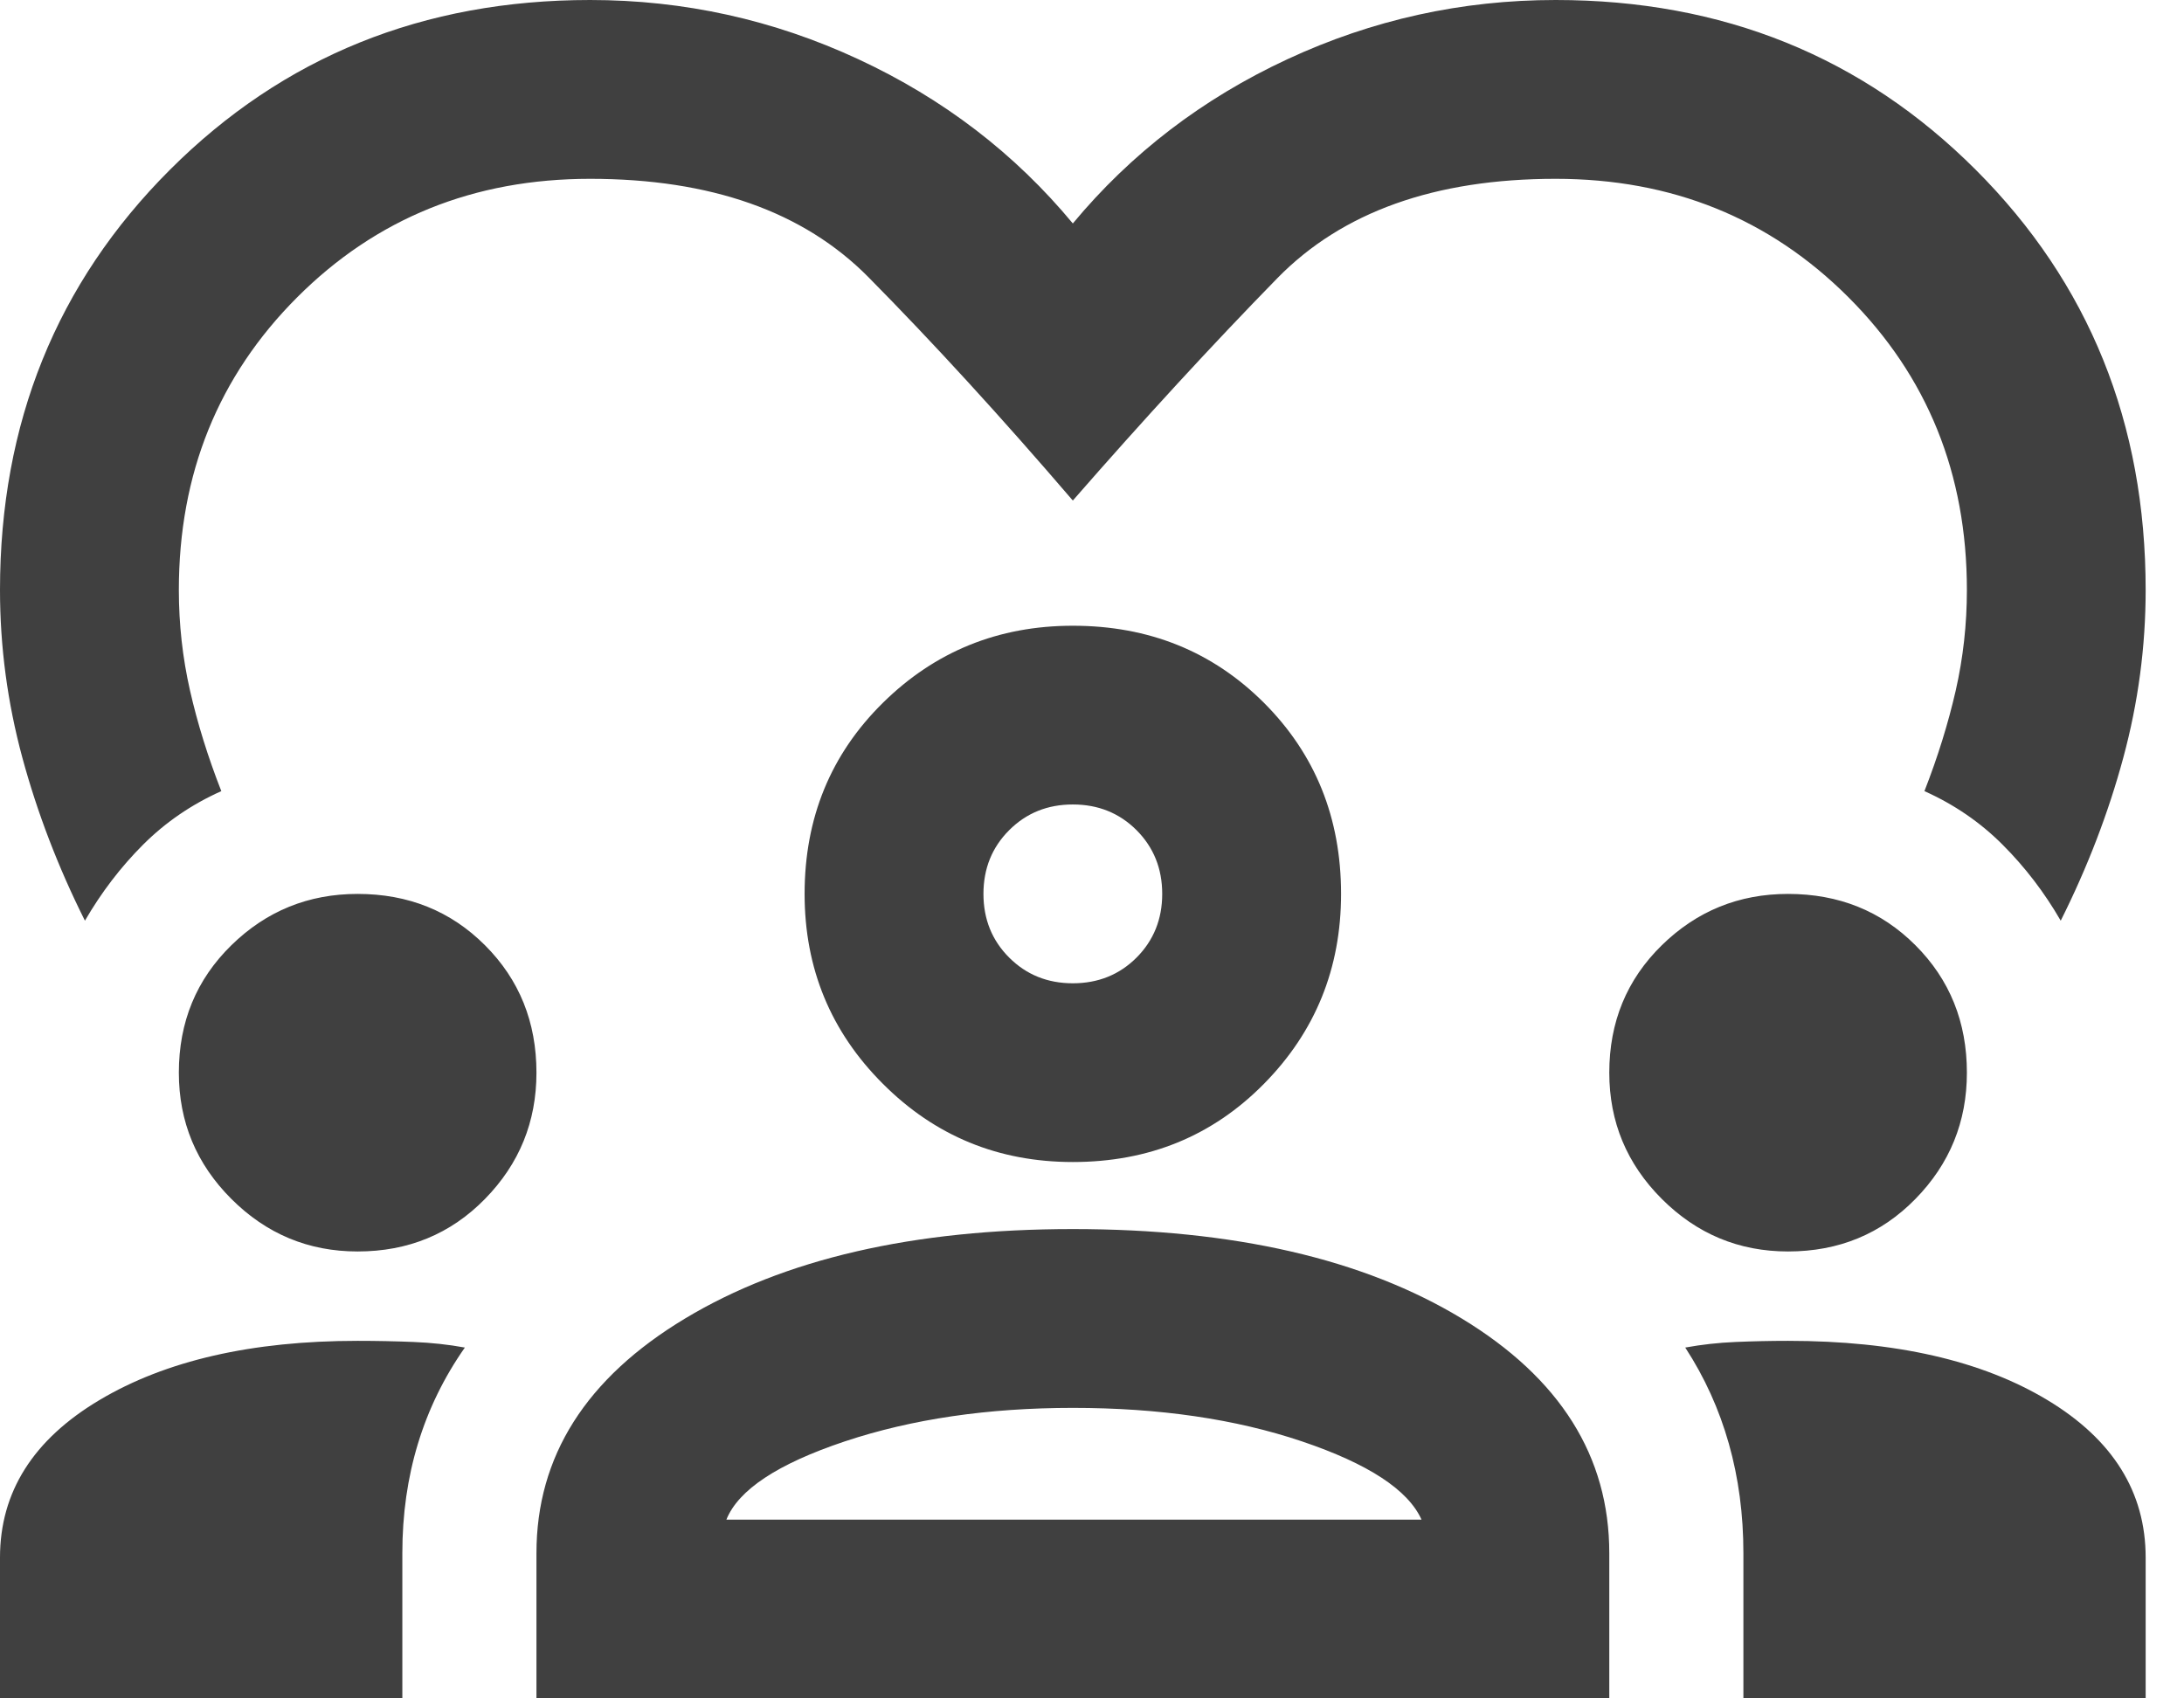 <?xml version="1.0" encoding="UTF-8"?>
<svg xmlns="http://www.w3.org/2000/svg" width="27" height="21" viewBox="0 0 27 21" fill="none">
  <path d="M1.05 11.384C0.718 10.721 0.461 10.049 0.276 9.367C0.092 8.686 0 7.995 0 7.295C0 5.232 0.7 3.5 2.1 2.1C3.5 0.7 5.232 0 7.295 0C8.455 0 9.561 0.244 10.611 0.732C11.661 1.22 12.545 1.897 13.263 2.763C13.982 1.897 14.866 1.22 15.916 0.732C16.966 0.244 18.071 0 19.232 0C21.295 0 23.026 0.7 24.426 2.1C25.826 3.5 26.526 5.232 26.526 7.295C26.526 7.995 26.434 8.686 26.25 9.367C26.066 10.049 25.808 10.721 25.476 11.384C25.274 11.034 25.034 10.721 24.758 10.445C24.482 10.168 24.159 9.947 23.791 9.782C23.957 9.358 24.085 8.943 24.178 8.538C24.27 8.133 24.316 7.718 24.316 7.295C24.316 5.858 23.828 4.651 22.851 3.675C21.875 2.699 20.668 2.211 19.232 2.211C17.739 2.211 16.593 2.62 15.791 3.44C14.99 4.26 14.147 5.176 13.263 6.189C12.379 5.158 11.536 4.237 10.735 3.426C9.934 2.616 8.787 2.211 7.295 2.211C5.858 2.211 4.651 2.699 3.675 3.675C2.699 4.651 2.211 5.858 2.211 7.295C2.211 7.718 2.257 8.133 2.349 8.538C2.441 8.943 2.57 9.358 2.736 9.782C2.367 9.947 2.045 10.168 1.768 10.445C1.492 10.721 1.253 11.034 1.05 11.384ZM0 21V19.259C0 18.449 0.41 17.799 1.23 17.311C2.049 16.823 3.113 16.579 4.421 16.579C4.661 16.579 4.891 16.584 5.112 16.593C5.333 16.602 5.545 16.625 5.747 16.662C5.489 17.03 5.296 17.426 5.167 17.85C5.038 18.274 4.974 18.725 4.974 19.204V21H0ZM6.632 21V19.204C6.632 18.007 7.244 17.04 8.469 16.303C9.694 15.566 11.292 15.197 13.263 15.197C15.253 15.197 16.855 15.566 18.071 16.303C19.287 17.04 19.895 18.007 19.895 19.204V21H6.632ZM21.553 21V19.204C21.553 18.725 21.493 18.274 21.373 17.85C21.253 17.426 21.074 17.03 20.834 16.662C21.037 16.625 21.244 16.602 21.456 16.593C21.668 16.584 21.884 16.579 22.105 16.579C23.432 16.579 24.5 16.823 25.311 17.311C26.121 17.799 26.526 18.449 26.526 19.259V21H21.553ZM13.263 17.408C12.213 17.408 11.274 17.546 10.445 17.822C9.616 18.099 9.128 18.421 8.98 18.79H17.574C17.408 18.421 16.915 18.099 16.095 17.822C15.276 17.546 14.332 17.408 13.263 17.408ZM4.421 15.474C3.813 15.474 3.293 15.257 2.86 14.824C2.427 14.391 2.211 13.871 2.211 13.263C2.211 12.637 2.427 12.112 2.86 11.688C3.293 11.264 3.813 11.053 4.421 11.053C5.047 11.053 5.572 11.264 5.996 11.688C6.42 12.112 6.632 12.637 6.632 13.263C6.632 13.871 6.42 14.391 5.996 14.824C5.572 15.257 5.047 15.474 4.421 15.474ZM22.105 15.474C21.497 15.474 20.977 15.257 20.544 14.824C20.111 14.391 19.895 13.871 19.895 13.263C19.895 12.637 20.111 12.112 20.544 11.688C20.977 11.264 21.497 11.053 22.105 11.053C22.732 11.053 23.257 11.264 23.68 11.688C24.104 12.112 24.316 12.637 24.316 13.263C24.316 13.871 24.104 14.391 23.68 14.824C23.257 15.257 22.732 15.474 22.105 15.474ZM13.263 14.368C12.342 14.368 11.559 14.046 10.915 13.401C10.27 12.757 9.947 11.974 9.947 11.053C9.947 10.113 10.27 9.326 10.915 8.69C11.559 8.055 12.342 7.737 13.263 7.737C14.203 7.737 14.99 8.055 15.626 8.69C16.261 9.326 16.579 10.113 16.579 11.053C16.579 11.974 16.261 12.757 15.626 13.401C14.99 14.046 14.203 14.368 13.263 14.368ZM13.263 9.947C12.95 9.947 12.688 10.053 12.476 10.265C12.264 10.477 12.158 10.739 12.158 11.053C12.158 11.366 12.264 11.628 12.476 11.84C12.688 12.052 12.95 12.158 13.263 12.158C13.576 12.158 13.839 12.052 14.051 11.84C14.262 11.628 14.368 11.366 14.368 11.053C14.368 10.739 14.262 10.477 14.051 10.265C13.839 10.053 13.576 9.947 13.263 9.947Z" fill="#404040"></path>
</svg>
